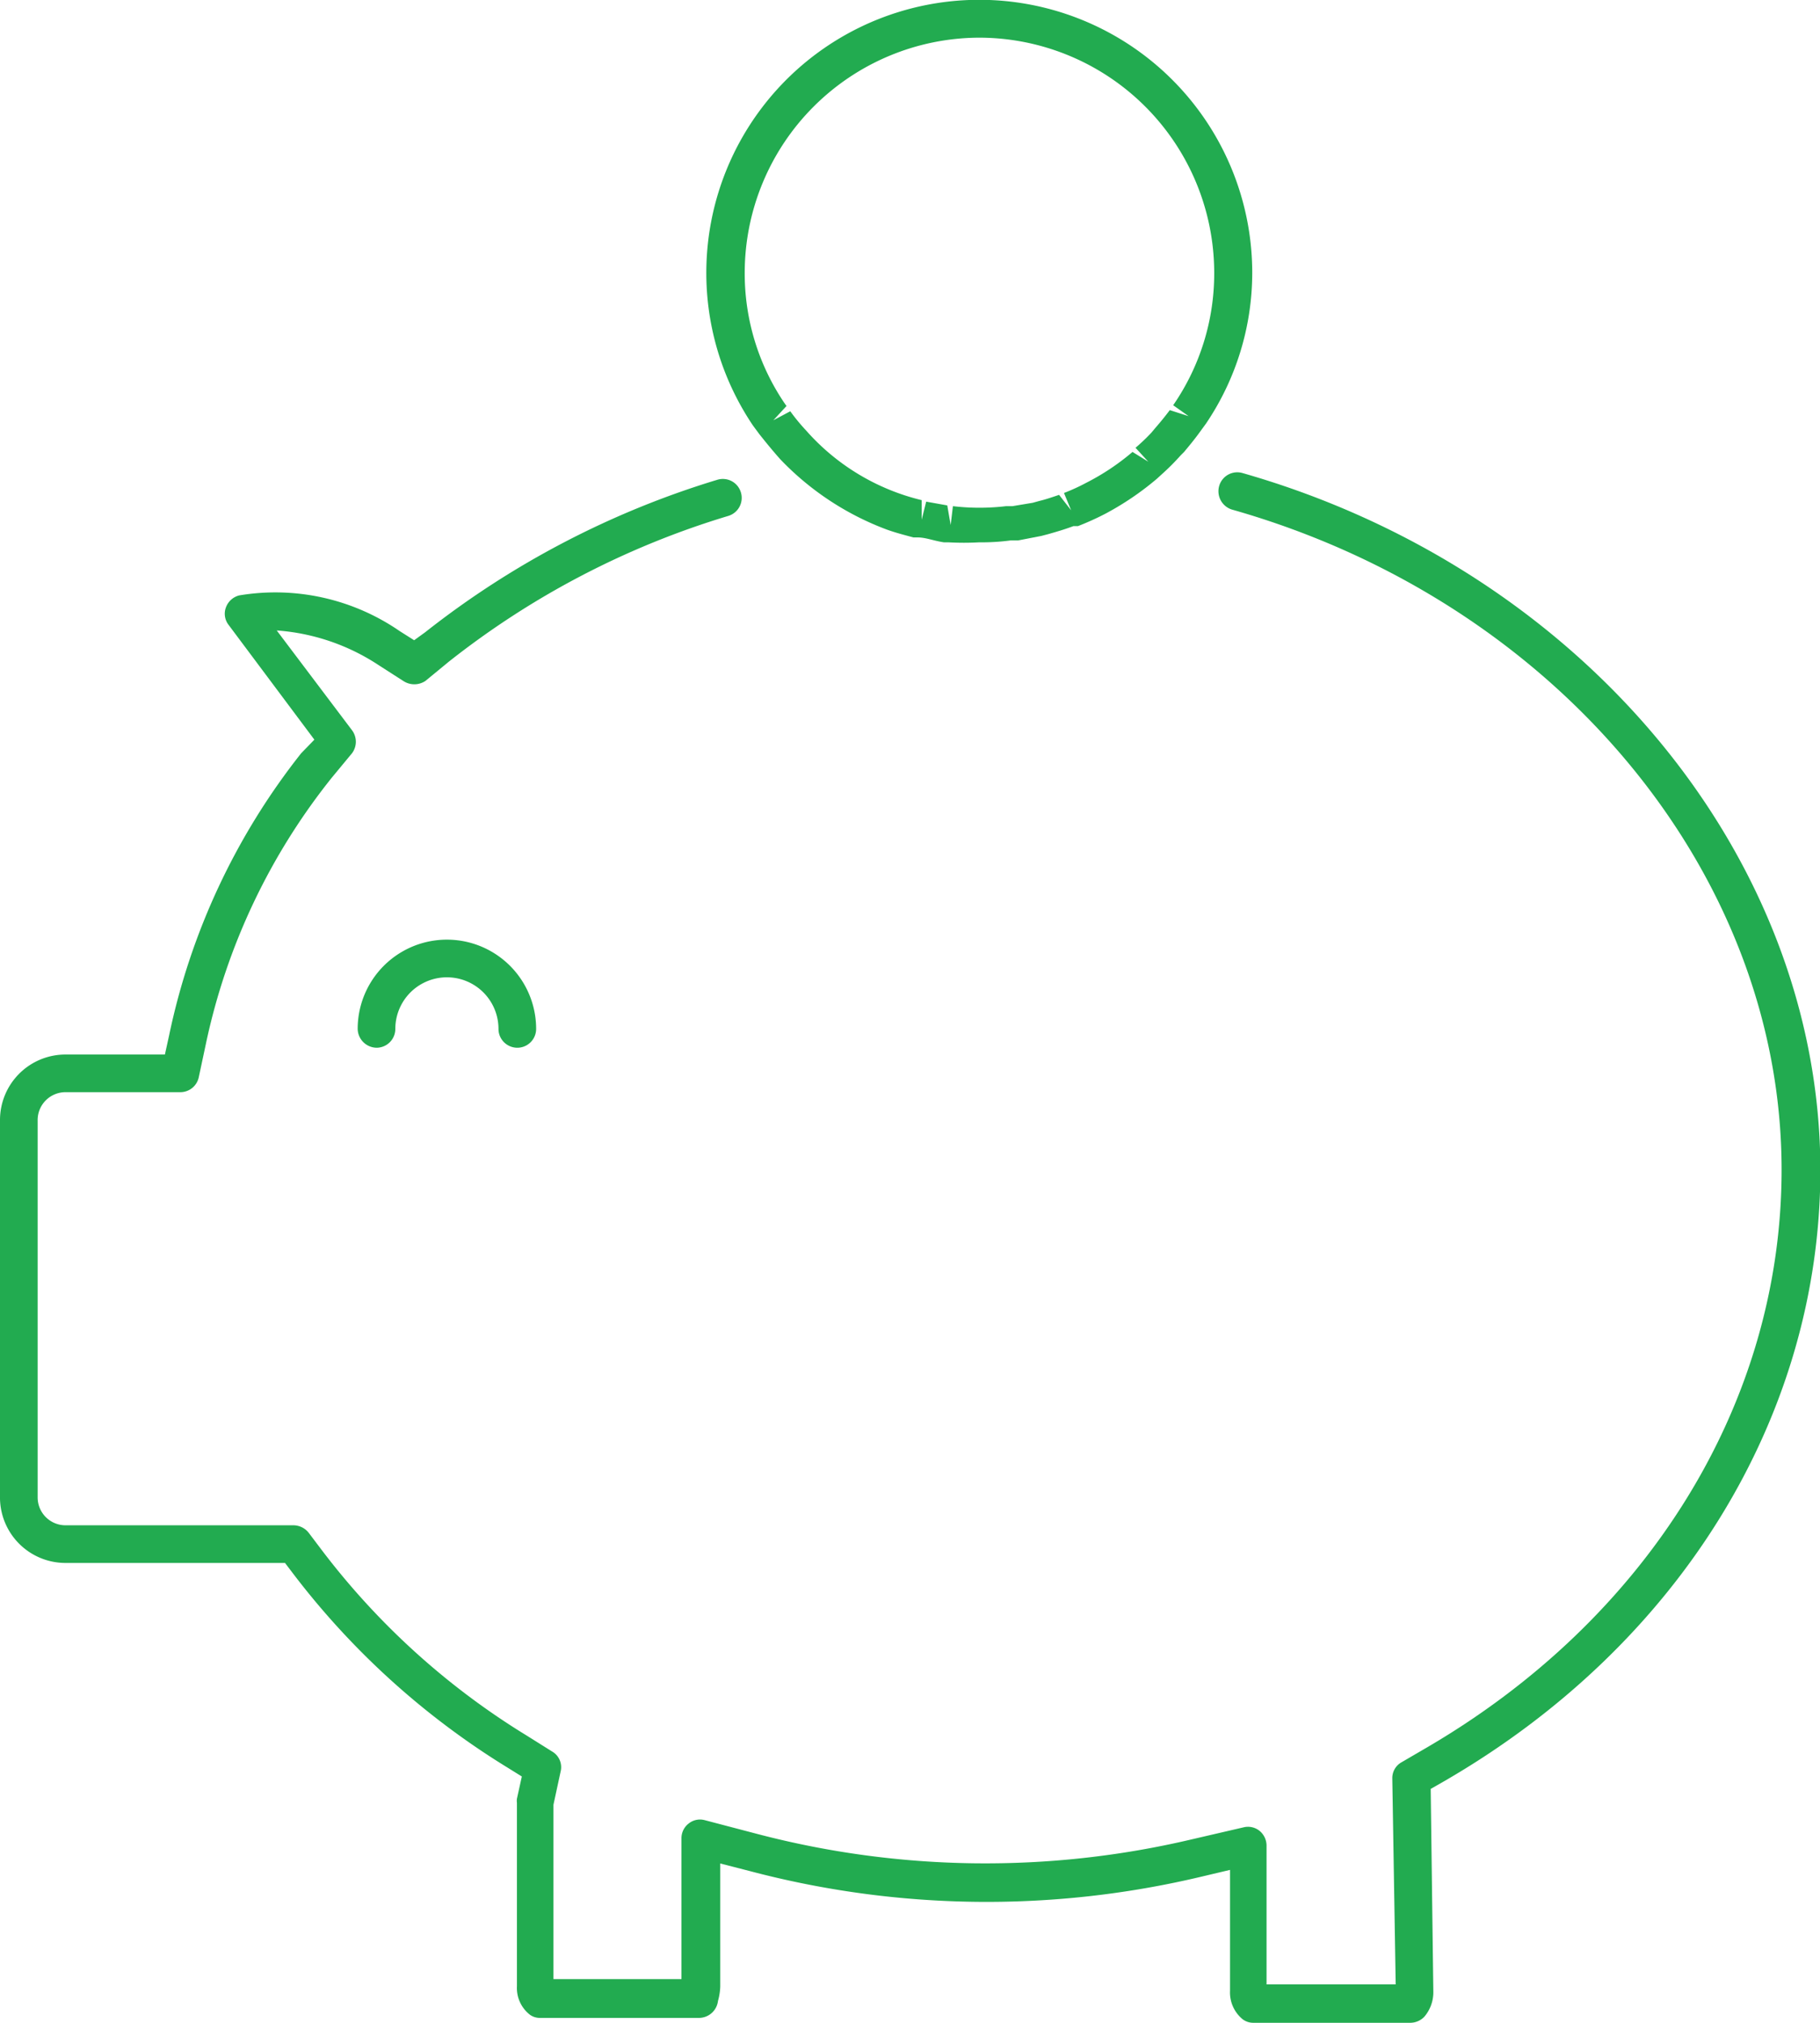 <svg xmlns="http://www.w3.org/2000/svg" viewBox="0 0 48.34 53.71"><defs><style>.cls-1{fill:#22ab50;}</style></defs><title>Asset 8</title><g id="Layer_2" data-name="Layer 2"><g id="Lag_1" data-name="Lag 1"><path class="cls-1" d="M20.17,11.53c.16.2.32.4.55.66a7.57,7.57,0,0,0,2.83,1.87c.22.08.45.14.71.21l.11,0c.22,0,.43.09.7.13l.12,0a7.5,7.5,0,0,0,.82,0,5.78,5.78,0,0,0,.83-.05l.2,0,.62-.12.19-.05c.21-.06.42-.12.66-.21l.12,0a7.34,7.34,0,0,0,.73-.33,7.7,7.7,0,0,0,1.37-.93l.12-.11a6.1,6.1,0,0,0,.51-.51l.09-.09c.15-.18.3-.36.47-.6l.11-.15a7.16,7.16,0,0,0,1.23-4A7.25,7.25,0,1,0,20,11.3ZM26,1a6.25,6.25,0,0,1,6.25,6.25,6.16,6.16,0,0,1-1.09,3.51l.41.29-.5-.16q-.18.24-.39.48l-.1.12a5.33,5.33,0,0,1-.42.4l.34.37L30.08,12a6.27,6.27,0,0,1-1.23.82,5.3,5.3,0,0,1-.59.27l.19.46-.32-.41c-.18.06-.35.12-.52.16l-.18.05-.54.09-.17,0a6,6,0,0,1-1.41,0l-.06.5-.09-.52-.56-.1-.12.48v-.52a5.95,5.95,0,0,1-3.07-1.85,5.17,5.17,0,0,1-.42-.51l-.45.24.35-.38-.05-.07a6.14,6.14,0,0,1-1.06-3.47A6.25,6.25,0,0,1,26,1Z"/><path class="cls-1" d="M33,12.56a.5.5,0,0,0-.62.35.51.51,0,0,0,.34.62c8.6,2.44,14.6,9.65,14.6,17.53,0,6.19-3.55,11.94-9.49,15.38l-.6.35a.48.48,0,0,0-.25.43l.09,5.47-3.43,0V49a.51.51,0,0,0-.19-.39.49.49,0,0,0-.42-.09l-1.38.32a23.88,23.88,0,0,1-11.52-.14l-1.41-.37a.48.48,0,0,0-.43.09.49.49,0,0,0-.19.39v3.74h-3.4V47.92l.19-.88a.48.48,0,0,0-.22-.53L14,46.09a19.81,19.81,0,0,1-5.46-4.94l-.34-.45a.52.52,0,0,0-.4-.2H1.74A.74.74,0,0,1,1,39.76v-10A.74.74,0,0,1,1.74,29H4.79a.5.5,0,0,0,.49-.4l.19-.89a16.91,16.91,0,0,1,3.35-7.07L9.35,20a.51.51,0,0,0,0-.61l-2-2.65a5.64,5.64,0,0,1,2.69.91l.67.43a.53.53,0,0,0,.59,0l.62-.51a22.35,22.35,0,0,1,7.42-3.87.5.5,0,0,0,.34-.62.5.5,0,0,0-.63-.34,23.56,23.56,0,0,0-7.76,4.05L11,17l-.38-.24a5.82,5.82,0,0,0-4.27-.95.51.51,0,0,0-.35.32.48.48,0,0,0,.07.46l2.28,3.05L8,20A18,18,0,0,0,4.49,27.5L4.38,28H1.74A1.74,1.74,0,0,0,0,29.73v10A1.74,1.74,0,0,0,1.74,41.5H7.57l.19.25a20.88,20.88,0,0,0,5.73,5.19l.37.23-.13.59a.41.41,0,0,0,0,.11v4.87a.9.9,0,0,0,.35.76.45.45,0,0,0,.27.08h4.22a.51.51,0,0,0,.5-.45h0a1.59,1.59,0,0,0,.06-.38V49.48l.78.2a24.61,24.61,0,0,0,12,.15l.76-.18v3.21a.92.92,0,0,0,.34.76.47.47,0,0,0,.28.09h0l4.17,0a.52.52,0,0,0,.37-.16,1,1,0,0,0,.24-.67L38,47.5l.35-.2c6.25-3.61,10-9.69,10-16.24C48.34,22.73,42,15.13,33,12.56Z"/><path class="cls-1" d="M9.5,27.32a.51.51,0,0,0,.5.5.5.5,0,0,0,.5-.5,1.37,1.37,0,0,1,2.74,0,.5.5,0,0,0,1,0,2.37,2.37,0,1,0-4.74,0Z"/></g></g></svg>